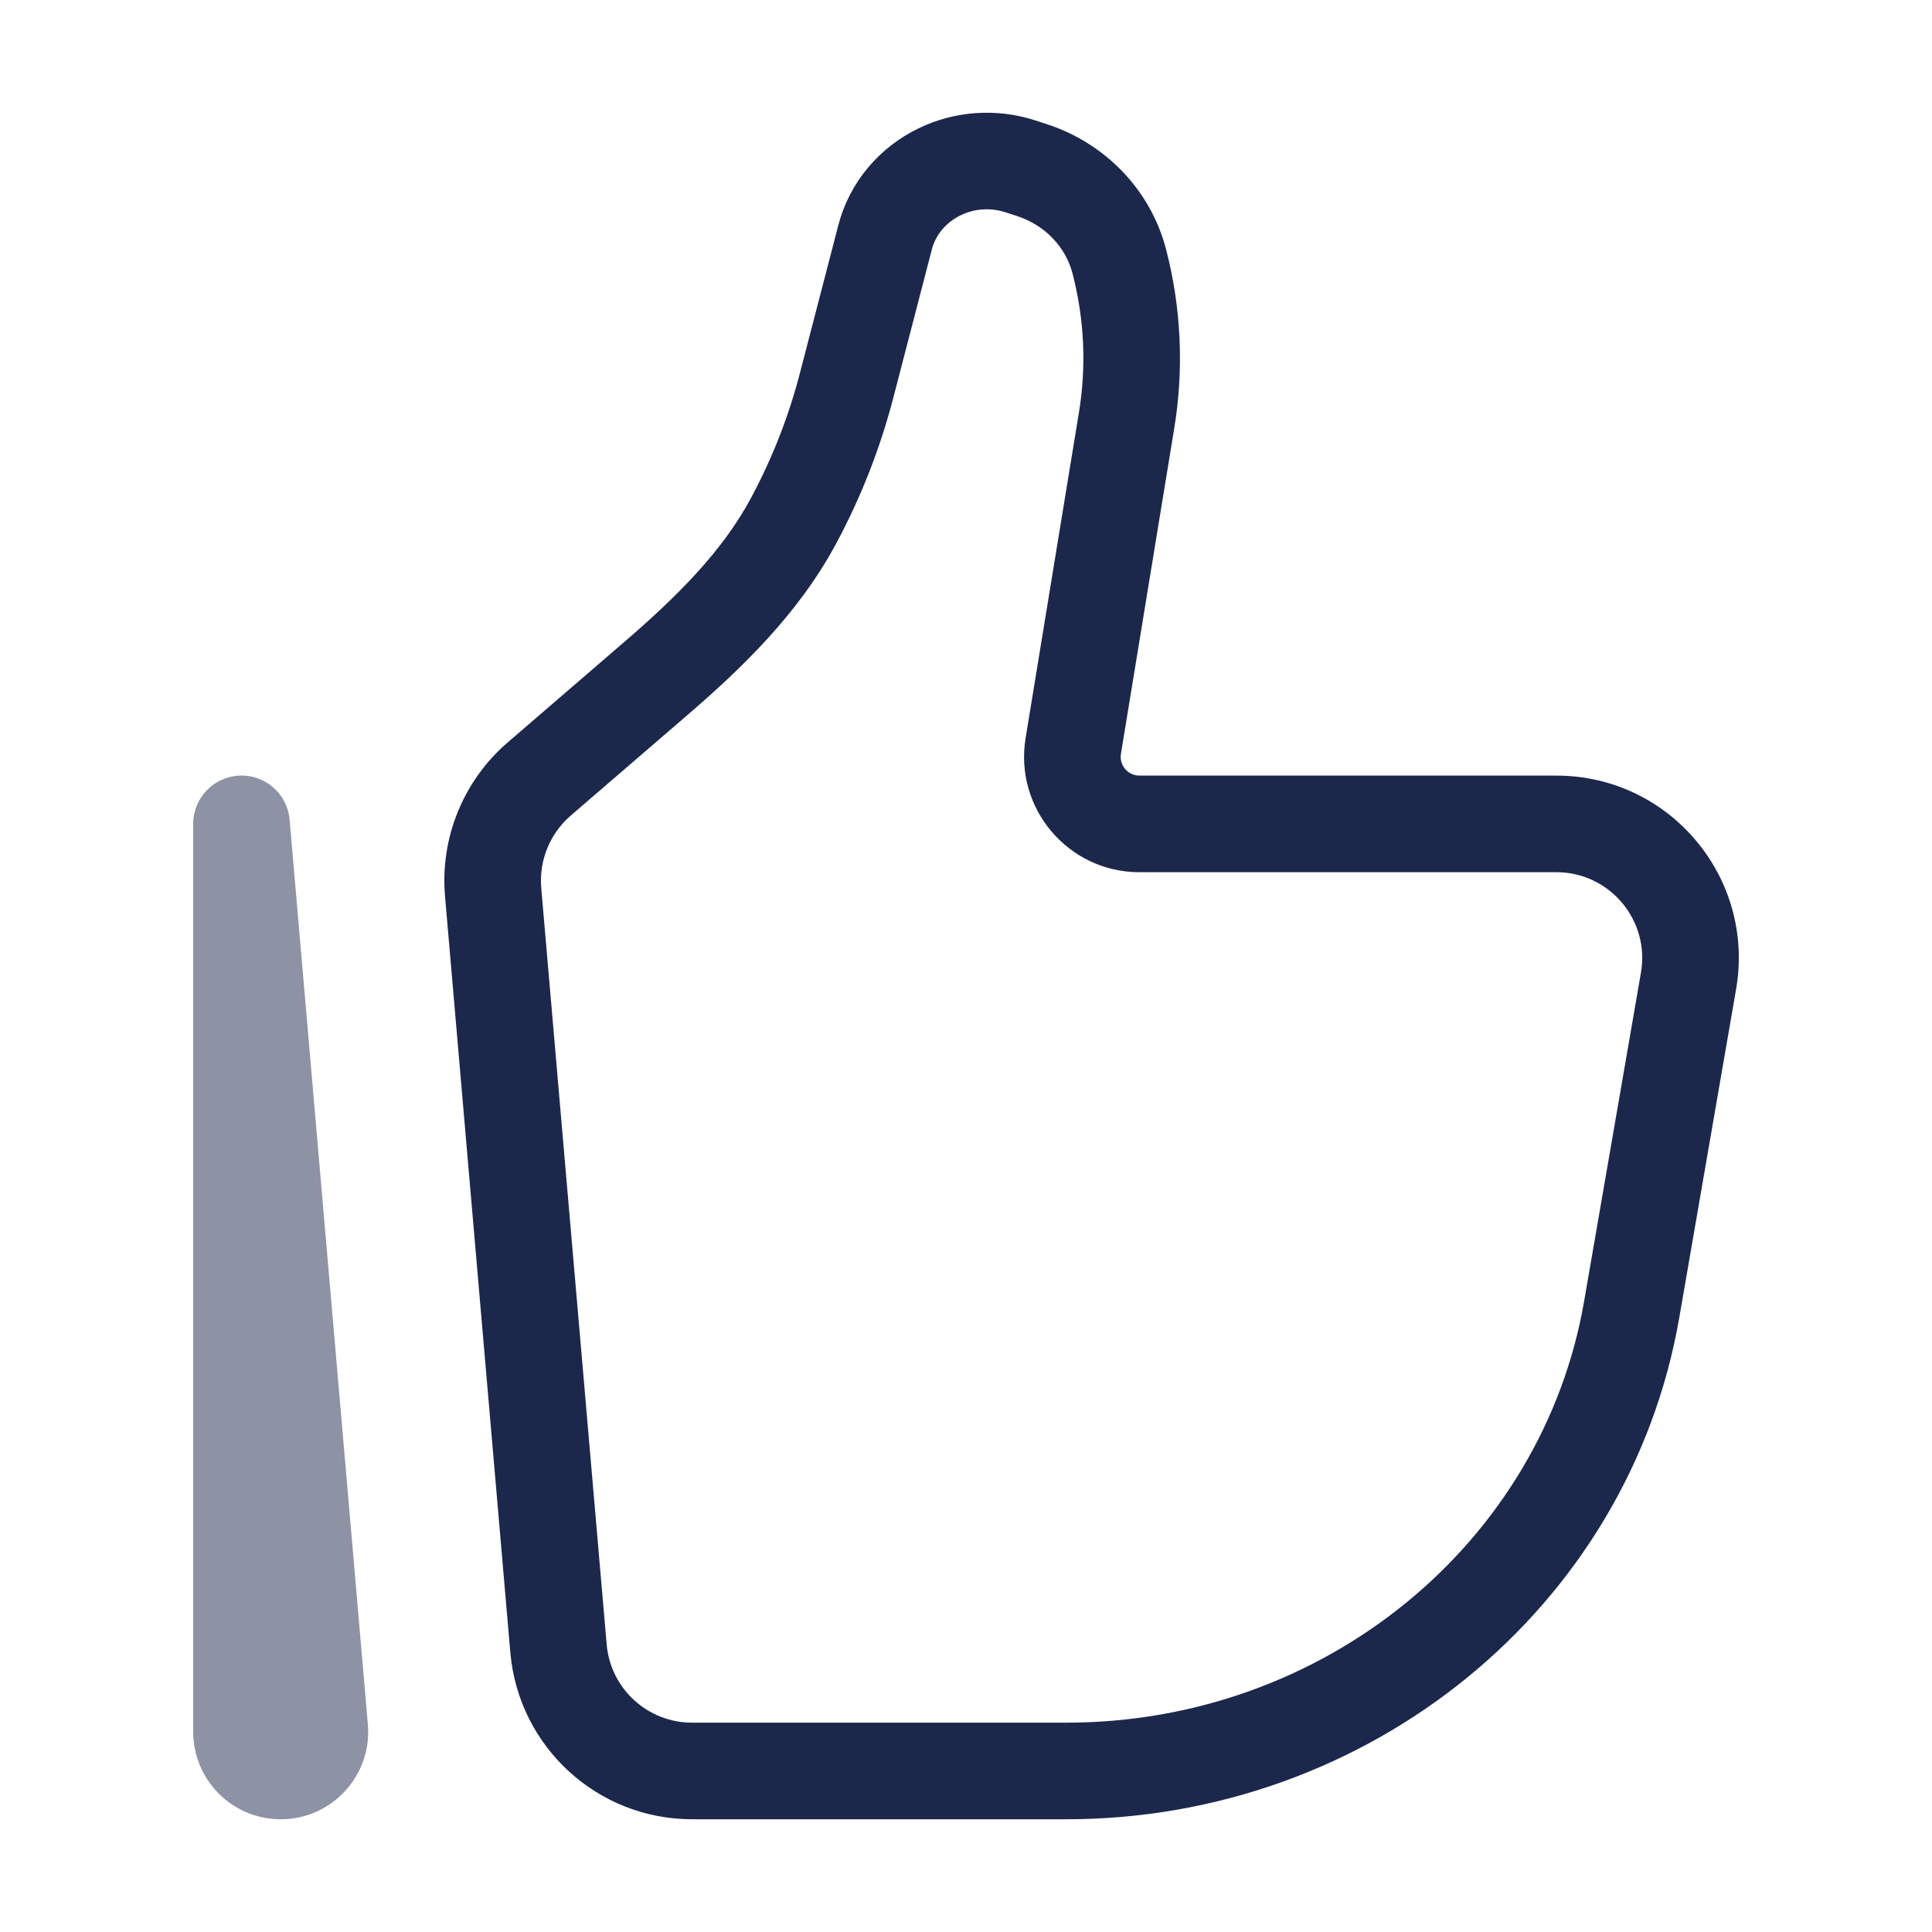 <svg xmlns="http://www.w3.org/2000/svg" width="20" height="20" viewBox="0 0 20 20" fill="none">
  <path d="M17.479 10.154L16.987 10.069L17.479 10.154ZM16.892 13.554L16.399 13.469L16.892 13.554ZM5.782 17.064L5.283 17.107L5.782 17.064ZM5.105 9.237L5.603 9.194H5.603L5.105 9.237ZM11.663 4.351L12.156 4.432V4.432L11.663 4.351ZM11.11 7.722L11.604 7.803L11.11 7.722ZM5.582 8.065L5.255 7.686H5.255L5.582 8.065ZM6.781 7.031L7.107 7.41L7.107 7.41L6.781 7.031ZM8.765 3.987L8.281 3.861H8.281L8.765 3.987ZM9.162 2.458L9.646 2.584V2.584L9.162 2.458ZM10.556 1.72L10.403 2.196L10.403 2.196L10.556 1.72ZM10.677 1.759L10.83 1.283L10.83 1.283L10.677 1.759ZM8.218 5.386L8.659 5.621V5.621L8.218 5.386ZM11.587 2.706L11.103 2.832V2.832L11.587 2.706ZM9.729 1.777L9.512 1.327V1.327L9.729 1.777ZM16.987 10.069L16.399 13.469L17.384 13.639L17.972 10.24L16.987 10.069ZM11.038 17.833H7.164V18.833H11.038V17.833ZM6.28 17.021L5.603 9.194L4.607 9.28L5.283 17.107L6.28 17.021ZM16.399 13.469C15.966 15.974 13.709 17.833 11.038 17.833V18.833C14.169 18.833 16.863 16.65 17.384 13.639L16.399 13.469ZM11.169 4.27L10.617 7.641L11.604 7.803L12.156 4.432L11.169 4.27ZM5.908 8.443L7.107 7.41L6.454 6.653L5.255 7.686L5.908 8.443ZM9.249 4.112L9.646 2.584L8.678 2.333L8.281 3.861L9.249 4.112ZM10.403 2.196L10.524 2.235L10.83 1.283L10.709 1.244L10.403 2.196ZM8.659 5.621C8.915 5.143 9.113 4.637 9.249 4.112L8.281 3.861C8.165 4.309 7.996 4.741 7.777 5.15L8.659 5.621ZM10.524 2.235C10.819 2.33 11.033 2.559 11.103 2.832L12.071 2.581C11.911 1.964 11.438 1.479 10.83 1.283L10.524 2.235ZM9.646 2.584C9.684 2.435 9.791 2.302 9.946 2.228L9.512 1.327C9.1 1.525 8.792 1.89 8.678 2.333L9.646 2.584ZM9.946 2.228C10.087 2.159 10.252 2.148 10.403 2.196L10.709 1.244C10.315 1.118 9.885 1.147 9.512 1.327L9.946 2.228ZM11.795 9.029H16.112V8.029H11.795V9.029ZM12.156 4.432C12.257 3.816 12.228 3.185 12.071 2.581L11.103 2.832C11.225 3.302 11.248 3.792 11.169 4.27L12.156 4.432ZM7.164 17.833C6.704 17.833 6.319 17.481 6.28 17.021L5.283 17.107C5.368 18.083 6.184 18.833 7.164 18.833V17.833ZM7.107 7.41C7.672 6.924 8.267 6.355 8.659 5.621L7.777 5.15C7.477 5.712 7.003 6.18 6.454 6.653L7.107 7.41ZM17.972 10.24C18.172 9.085 17.284 8.029 16.112 8.029V9.029C16.662 9.029 17.081 9.525 16.987 10.069L17.972 10.24ZM10.617 7.641C10.498 8.367 11.058 9.029 11.795 9.029V8.029C11.676 8.029 11.584 7.922 11.604 7.803L10.617 7.641ZM5.603 9.194C5.578 8.909 5.692 8.63 5.908 8.443L5.255 7.686C4.796 8.082 4.554 8.675 4.607 9.28L5.603 9.194Z" fill="#1C274C"/>
  <path opacity="0.5" d="M3.31 17.892L2.812 17.935L3.31 17.892ZM2.5 8.529L2.998 8.485C2.975 8.219 2.746 8.017 2.478 8.029C2.211 8.041 2 8.261 2 8.529L2.5 8.529ZM3.808 17.849L2.998 8.485L2.002 8.572L2.812 17.935L3.808 17.849ZM3 17.927V8.529H2V17.927H3ZM2.812 17.935C2.807 17.881 2.85 17.833 2.906 17.833V18.833C3.437 18.833 3.854 18.378 3.808 17.849L2.812 17.935ZM2.906 17.833C2.958 17.833 3 17.876 3 17.927H2C2 18.427 2.405 18.833 2.906 18.833V17.833Z" fill="#1C274C"/>
</svg>
